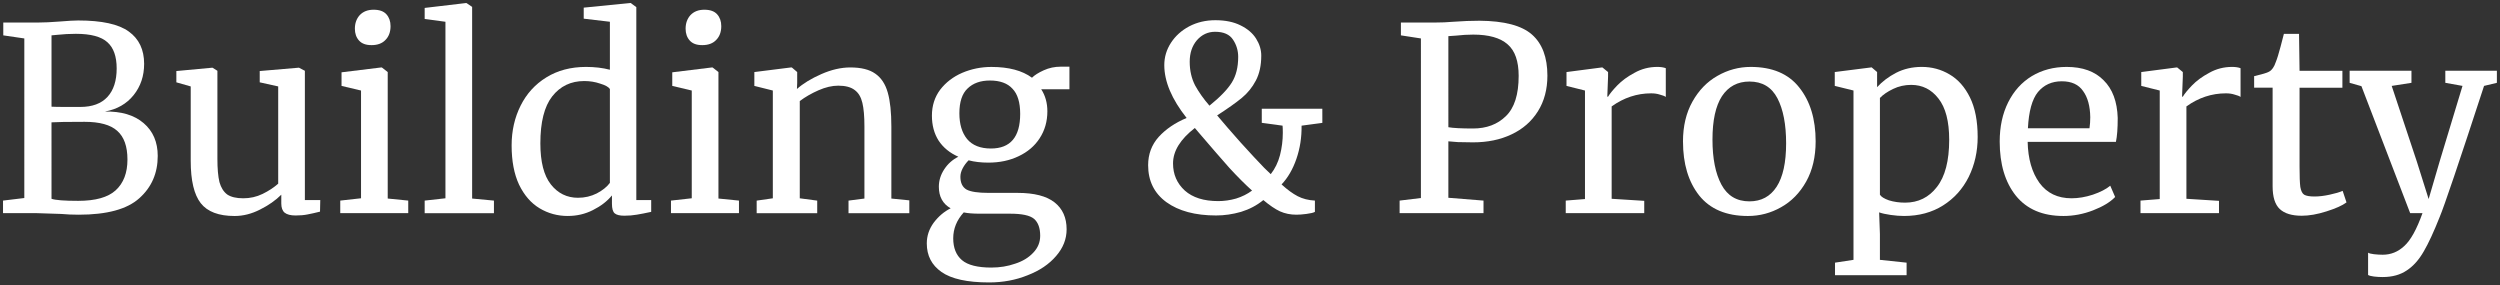 <svg width="247.5mm" height="28.261mm" version="1.1" viewBox="0 0 247.5 28.261" xmlns="http://www.w3.org/2000/svg" xmlns:cc="http://creativecommons.org/ns#" xmlns:dc="http://purl.org/dc/elements/1.1/" xmlns:rdf="http://www.w3.org/1999/02/22-rdf-syntax-ns#">
 <rect x="0" y="0" width="247.5" height="28.261" fill="#333333" stroke="none"/>
 <g transform="translate(67.489 -5.369)">
  <g fill="#fff" stroke-width=".293" aria-label="Building &amp; Property">
   <path d="m-65.081 9.175-2.083-0.305v-1.27h3.429q0.864 0 2.184-0.102 1.219-0.102 1.803-0.102 3.505 0 5.004 1.092 1.524 1.092 1.524 3.2 0 1.803-1.041 3.099t-2.845 1.626q2.438-0.051 3.835 1.143t1.397 3.251q0 2.565-1.829 4.191-1.803 1.626-5.994 1.626-0.914 0-1.753-0.076-1.981-0.076-2.362-0.076h-3.378v-1.245l2.108-0.254zm2.692 6.756q0.356 0.025 1.448 0.025h1.397q1.778 0 2.692-0.991t0.914-2.819q0-1.778-0.914-2.591-0.914-0.838-3.124-0.838-0.914 0-1.88 0.102l-0.533 0.051zm0 9.119q0.584 0.203 2.642 0.203 2.565 0 3.708-1.041 1.168-1.067 1.168-3.048 0-1.956-1.016-2.845-0.991-0.889-3.226-0.889-2.591 0-3.277 0.051z"/>
   <path d="m-38.244 26.701q-0.711 0-1.067-0.279-0.33-0.279-0.33-0.914v-0.864q-0.838 0.838-2.108 1.473-1.245 0.635-2.515 0.635-2.362 0-3.353-1.27t-0.991-4.191v-7.366l-1.422-0.406v-1.118l3.556-0.33h0.025l0.483 0.305v8.712q0 1.473 0.203 2.311 0.229 0.813 0.762 1.219 0.559 0.381 1.6 0.381 1.016 0 1.905-0.432t1.549-1.016v-9.627l-1.829-0.406v-1.118l3.861-0.33h0.025l0.584 0.305v12.802h1.524l-0.025 1.143q-0.711 0.178-1.245 0.279-0.508 0.102-1.194 0.102z"/>
   <path d="m-30.731 9.835q-0.813 0-1.219-0.457t-0.406-1.168q0-0.813 0.483-1.346 0.508-0.533 1.372-0.533t1.27 0.457q0.406 0.457 0.406 1.168 0 0.864-0.508 1.372-0.483 0.508-1.372 0.508zm-1.016 4.496-1.93-0.457v-1.346l3.937-0.483h0.051l0.584 0.457v12.522l2.032 0.203v1.245h-6.731v-1.245l2.057-0.229z"/>
   <path d="m-23.39 7.524-2.057-0.279v-1.092l4.089-0.483h0.051l0.559 0.381v18.974l2.159 0.203v1.245h-6.858v-1.245l2.057-0.229z"/>
   <path d="m-11.275 26.751q-1.524 0-2.794-0.762t-2.032-2.337q-0.737-1.575-0.737-3.886 0-2.159 0.889-3.937t2.54-2.794q1.676-1.041 3.937-1.041 1.295 0 2.362 0.279v-4.75l-2.591-0.305v-1.092l4.572-0.457h0.076l0.559 0.406v19.101h1.473v1.168q-0.813 0.178-1.422 0.279-0.584 0.102-1.245 0.102-0.66 0-0.94-0.229t-0.279-0.965v-0.813q-0.711 0.864-1.88 1.448-1.143 0.584-2.489 0.584zm1.016-1.803q0.991 0 1.854-0.432 0.864-0.457 1.295-1.041v-9.296q-0.203-0.305-0.965-0.533-0.737-0.254-1.575-0.254-1.981 0-3.175 1.524-1.168 1.499-1.168 4.648 0 2.743 1.041 4.064t2.692 1.321z"/>
   <path d="m2.011 9.835q-0.813 0-1.219-0.457-0.406-0.457-0.406-1.168 0-0.813 0.483-1.346 0.508-0.533 1.372-0.533t1.27 0.457q0.406 0.457 0.406 1.168 0 0.864-0.508 1.372-0.483 0.508-1.372 0.508zm-1.016 4.496-1.93-0.457v-1.346l3.937-0.483h0.051l0.584 0.457v12.522l2.032 0.203v1.245h-6.731v-1.245l2.057-0.229z"/>
   <path d="m9.021 14.331-1.829-0.457v-1.372l3.632-0.457h0.076l0.533 0.457v1.067l-0.025 0.61q0.914-0.813 2.413-1.473t2.87-0.66q1.6 0 2.464 0.61 0.889 0.61 1.245 1.88 0.356 1.245 0.356 3.378v7.112l1.778 0.178v1.27h-6.02v-1.245l1.575-0.203v-7.137q0-1.499-0.203-2.337-0.203-0.864-0.762-1.27-0.559-0.432-1.626-0.432-0.914 0-1.956 0.457t-1.854 1.067v9.627l1.727 0.229v1.245h-5.994v-1.245l1.6-0.229z"/>
   <path d="m30.435 33.33q-3.251 0-4.724-1.041-1.448-1.016-1.448-2.819 0-1.118 0.686-2.057 0.711-0.94 1.676-1.422-1.168-0.66-1.168-2.134 0-0.914 0.533-1.727t1.397-1.245q-1.27-0.559-1.956-1.6-0.66-1.041-0.66-2.464 0-1.473 0.813-2.565 0.838-1.092 2.184-1.676 1.372-0.584 2.896-0.584 2.565 0 4.013 1.067 0.381-0.381 1.168-0.737t1.676-0.356h0.864v2.235h-2.794q0.61 0.94 0.61 2.184 0 1.499-0.762 2.667-0.737 1.143-2.083 1.778-1.321 0.635-2.997 0.635-1.092 0-1.956-0.229-0.356 0.356-0.584 0.787t-0.229 0.838q0 0.914 0.61 1.27 0.61 0.33 2.184 0.33h2.87q2.464 0 3.658 0.94t1.194 2.667q0 1.448-1.041 2.642-1.041 1.219-2.819 1.905-1.753 0.711-3.81 0.711zm0.178-13.259q2.896 0 2.896-3.429 0-1.702-0.762-2.489-0.737-0.813-2.235-0.813-1.397 0-2.21 0.787-0.813 0.762-0.813 2.464 0 1.6 0.762 2.54 0.787 0.94 2.362 0.94zm0.051 11.786q1.245 0 2.337-0.381 1.118-0.356 1.803-1.092 0.686-0.711 0.686-1.676 0-1.143-0.61-1.676-0.61-0.508-2.362-0.508h-2.997q-1.016 0-1.6-0.127-1.041 1.143-1.041 2.565t0.864 2.159 2.921 0.737z"/>
   <path d="m63.424 17.531-2.057 0.279q0.025 1.727-0.508 3.277t-1.473 2.54q0.864 0.787 1.6 1.168t1.702 0.432v1.118q-0.229 0.127-0.838 0.203-0.584 0.076-0.991 0.076-0.889 0-1.626-0.33-0.711-0.33-1.651-1.118-0.965 0.787-2.21 1.168-1.245 0.356-2.464 0.356-3.099 0-4.928-1.321-1.803-1.321-1.803-3.658 0-1.626 1.041-2.794 1.067-1.168 2.769-1.88-2.21-2.794-2.21-5.232 0-1.194 0.66-2.21 0.66-1.016 1.803-1.626 1.168-0.61 2.591-0.61 1.473 0 2.489 0.508 1.041 0.508 1.549 1.321 0.508 0.813 0.508 1.676 0 1.448-0.533 2.464t-1.397 1.727-2.438 1.727q0.889 1.067 2.311 2.667 1.448 1.6 2.362 2.54l0.635 0.61q0.635-0.813 0.914-1.88 0.279-1.092 0.279-2.21 0-0.483-0.025-0.711l-2.057-0.279v-1.397h5.994zm-13.132-6.045q0 1.295 0.533 2.337 0.559 1.016 1.422 2.007 1.575-1.27 2.21-2.286t0.635-2.54q0-0.94-0.508-1.702-0.508-0.787-1.778-0.787-1.067 0-1.803 0.838-0.711 0.838-0.711 2.134zm2.819 13.792q0.889 0 1.778-0.254 0.889-0.279 1.575-0.787-1.016-0.914-2.235-2.235-1.194-1.346-2.997-3.454l-0.432-0.508q-2.159 1.676-2.159 3.505 0 1.626 1.168 2.692 1.168 1.041 3.302 1.041z"/>
   <path d="m73.182 9.175-1.981-0.305v-1.27h3.378q0.914 0 1.803-0.076 1.372-0.102 2.591-0.102 3.683 0.025 5.207 1.372 1.524 1.346 1.524 4.064 0 2.032-0.94 3.531t-2.616 2.286q-1.651 0.787-3.81 0.787-0.737 0-1.499-0.025-0.762-0.051-0.94-0.076v5.588l3.48 0.279v1.245h-8.306v-1.245l2.108-0.254zm2.718 8.788q0.711 0.127 2.438 0.127 2.007 0 3.251-1.219 1.27-1.219 1.27-3.988 0-2.184-1.092-3.124-1.092-0.965-3.404-0.965-0.813 0-1.727 0.102-0.559 0.051-0.737 0.051z"/>
   <path d="m87.519 25.227 1.905-0.152v-10.744l-1.829-0.457v-1.372l3.505-0.457h0.051l0.559 0.457v0.457l-0.076 1.981h0.076q0.254-0.432 0.914-1.118t1.702-1.245q1.041-0.584 2.261-0.584 0.508 0 0.838 0.127v2.845q-0.178-0.127-0.584-0.229-0.381-0.127-0.864-0.127-2.108 0-3.912 1.295v9.144l3.226 0.203v1.219h-7.772z"/>
   <path d="m99.126 19.385q0-2.286 0.94-3.962 0.94-1.676 2.464-2.54 1.549-0.889 3.302-0.889 3.2 0 4.801 2.032 1.626 2.032 1.626 5.334 0 2.311-0.94 3.988t-2.489 2.54q-1.524 0.864-3.277 0.864-3.2 0-4.826-2.032-1.6-2.032-1.6-5.334zm6.579 5.918q1.753 0 2.692-1.448t0.94-4.293q0-2.819-0.864-4.47t-2.769-1.651q-1.753 0-2.718 1.448-0.94 1.448-0.94 4.293 0 2.819 0.889 4.47t2.769 1.651z"/>
   <path d="m128.3 18.928q0 2.159-0.889 3.962-0.889 1.778-2.54 2.819t-3.861 1.041q-0.61 0-1.321-0.102t-1.143-0.254l0.076 2.134v2.565l2.642 0.279v1.245h-7.087v-1.245l1.829-0.279v-16.764l-1.854-0.457v-1.372l3.607-0.457h0.051l0.533 0.457v1.499q0.762-0.838 1.88-1.422 1.143-0.584 2.54-0.584 1.499 0 2.743 0.737 1.27 0.737 2.032 2.286t0.762 3.912zm-6.579-5.156q-0.965 0-1.803 0.406t-1.295 0.889v9.576q0.178 0.305 0.889 0.559 0.737 0.229 1.6 0.229 1.956 0 3.15-1.549 1.219-1.549 1.219-4.674 0-2.743-1.067-4.089-1.041-1.346-2.692-1.346z"/>
   <path d="m136.78 26.751q-3.073 0-4.699-2.007-1.6-2.007-1.6-5.359 0-2.21 0.838-3.886t2.337-2.591q1.524-0.914 3.454-0.914 2.362 0 3.658 1.321 1.321 1.295 1.397 3.734 0 1.549-0.178 2.362h-8.738q0.051 2.515 1.168 4.064 1.118 1.524 3.175 1.524 1.016 0 2.108-0.356 1.118-0.381 1.727-0.889l0.483 1.118q-0.737 0.762-2.184 1.321t-2.946 0.559zm2.591-8.687q0.076-0.533 0.076-1.092-0.025-1.651-0.711-2.591-0.66-0.965-2.108-0.965-1.473 0-2.362 1.067-0.864 1.067-0.991 3.581z"/>
   <path d="m144.42 25.227 1.905-0.152v-10.744l-1.829-0.457v-1.372l3.505-0.457h0.051l0.559 0.457v0.457l-0.076 1.981h0.076q0.254-0.432 0.914-1.118t1.702-1.245q1.041-0.584 2.261-0.584 0.508 0 0.838 0.127v2.845q-0.178-0.127-0.584-0.229-0.381-0.127-0.864-0.127-2.108 0-3.912 1.295v9.144l3.226 0.203v1.219h-7.772z"/>
   <path d="m160.37 26.726q-1.448 0-2.159-0.66t-0.711-2.261v-9.754h-1.829v-1.143q0.127-0.025 0.711-0.178t0.787-0.279q0.406-0.229 0.635-0.914 0.203-0.483 0.483-1.549 0.279-1.067 0.33-1.27h1.499l0.051 3.658h4.242v1.676h-4.242v7.798q0 1.448 0.076 2.032 0.102 0.584 0.381 0.762 0.305 0.178 1.016 0.178 0.686 0 1.499-0.178 0.838-0.178 1.295-0.381l0.381 1.143q-0.61 0.457-1.981 0.889-1.346 0.432-2.464 0.432z"/>
   <path d="m168.4 32.797q-0.432 0-0.864-0.051-0.406-0.051-0.584-0.152v-2.21q0.152 0.102 0.584 0.152 0.457 0.051 0.864 0.051 1.219 0 2.134-0.864 0.94-0.838 1.803-3.251h-1.219l-4.826-12.573-1.168-0.33v-1.194h6.121v1.194l-1.956 0.305 2.489 7.493 1.168 3.708 1.092-3.734 2.261-7.468-1.702-0.305v-1.194h5.105v1.194l-1.27 0.305q-3.734 11.43-4.394 12.979-0.864 2.184-1.575 3.404-0.711 1.245-1.676 1.88-0.965 0.66-2.388 0.66z"/>
  </g>
 </g>
</svg>

